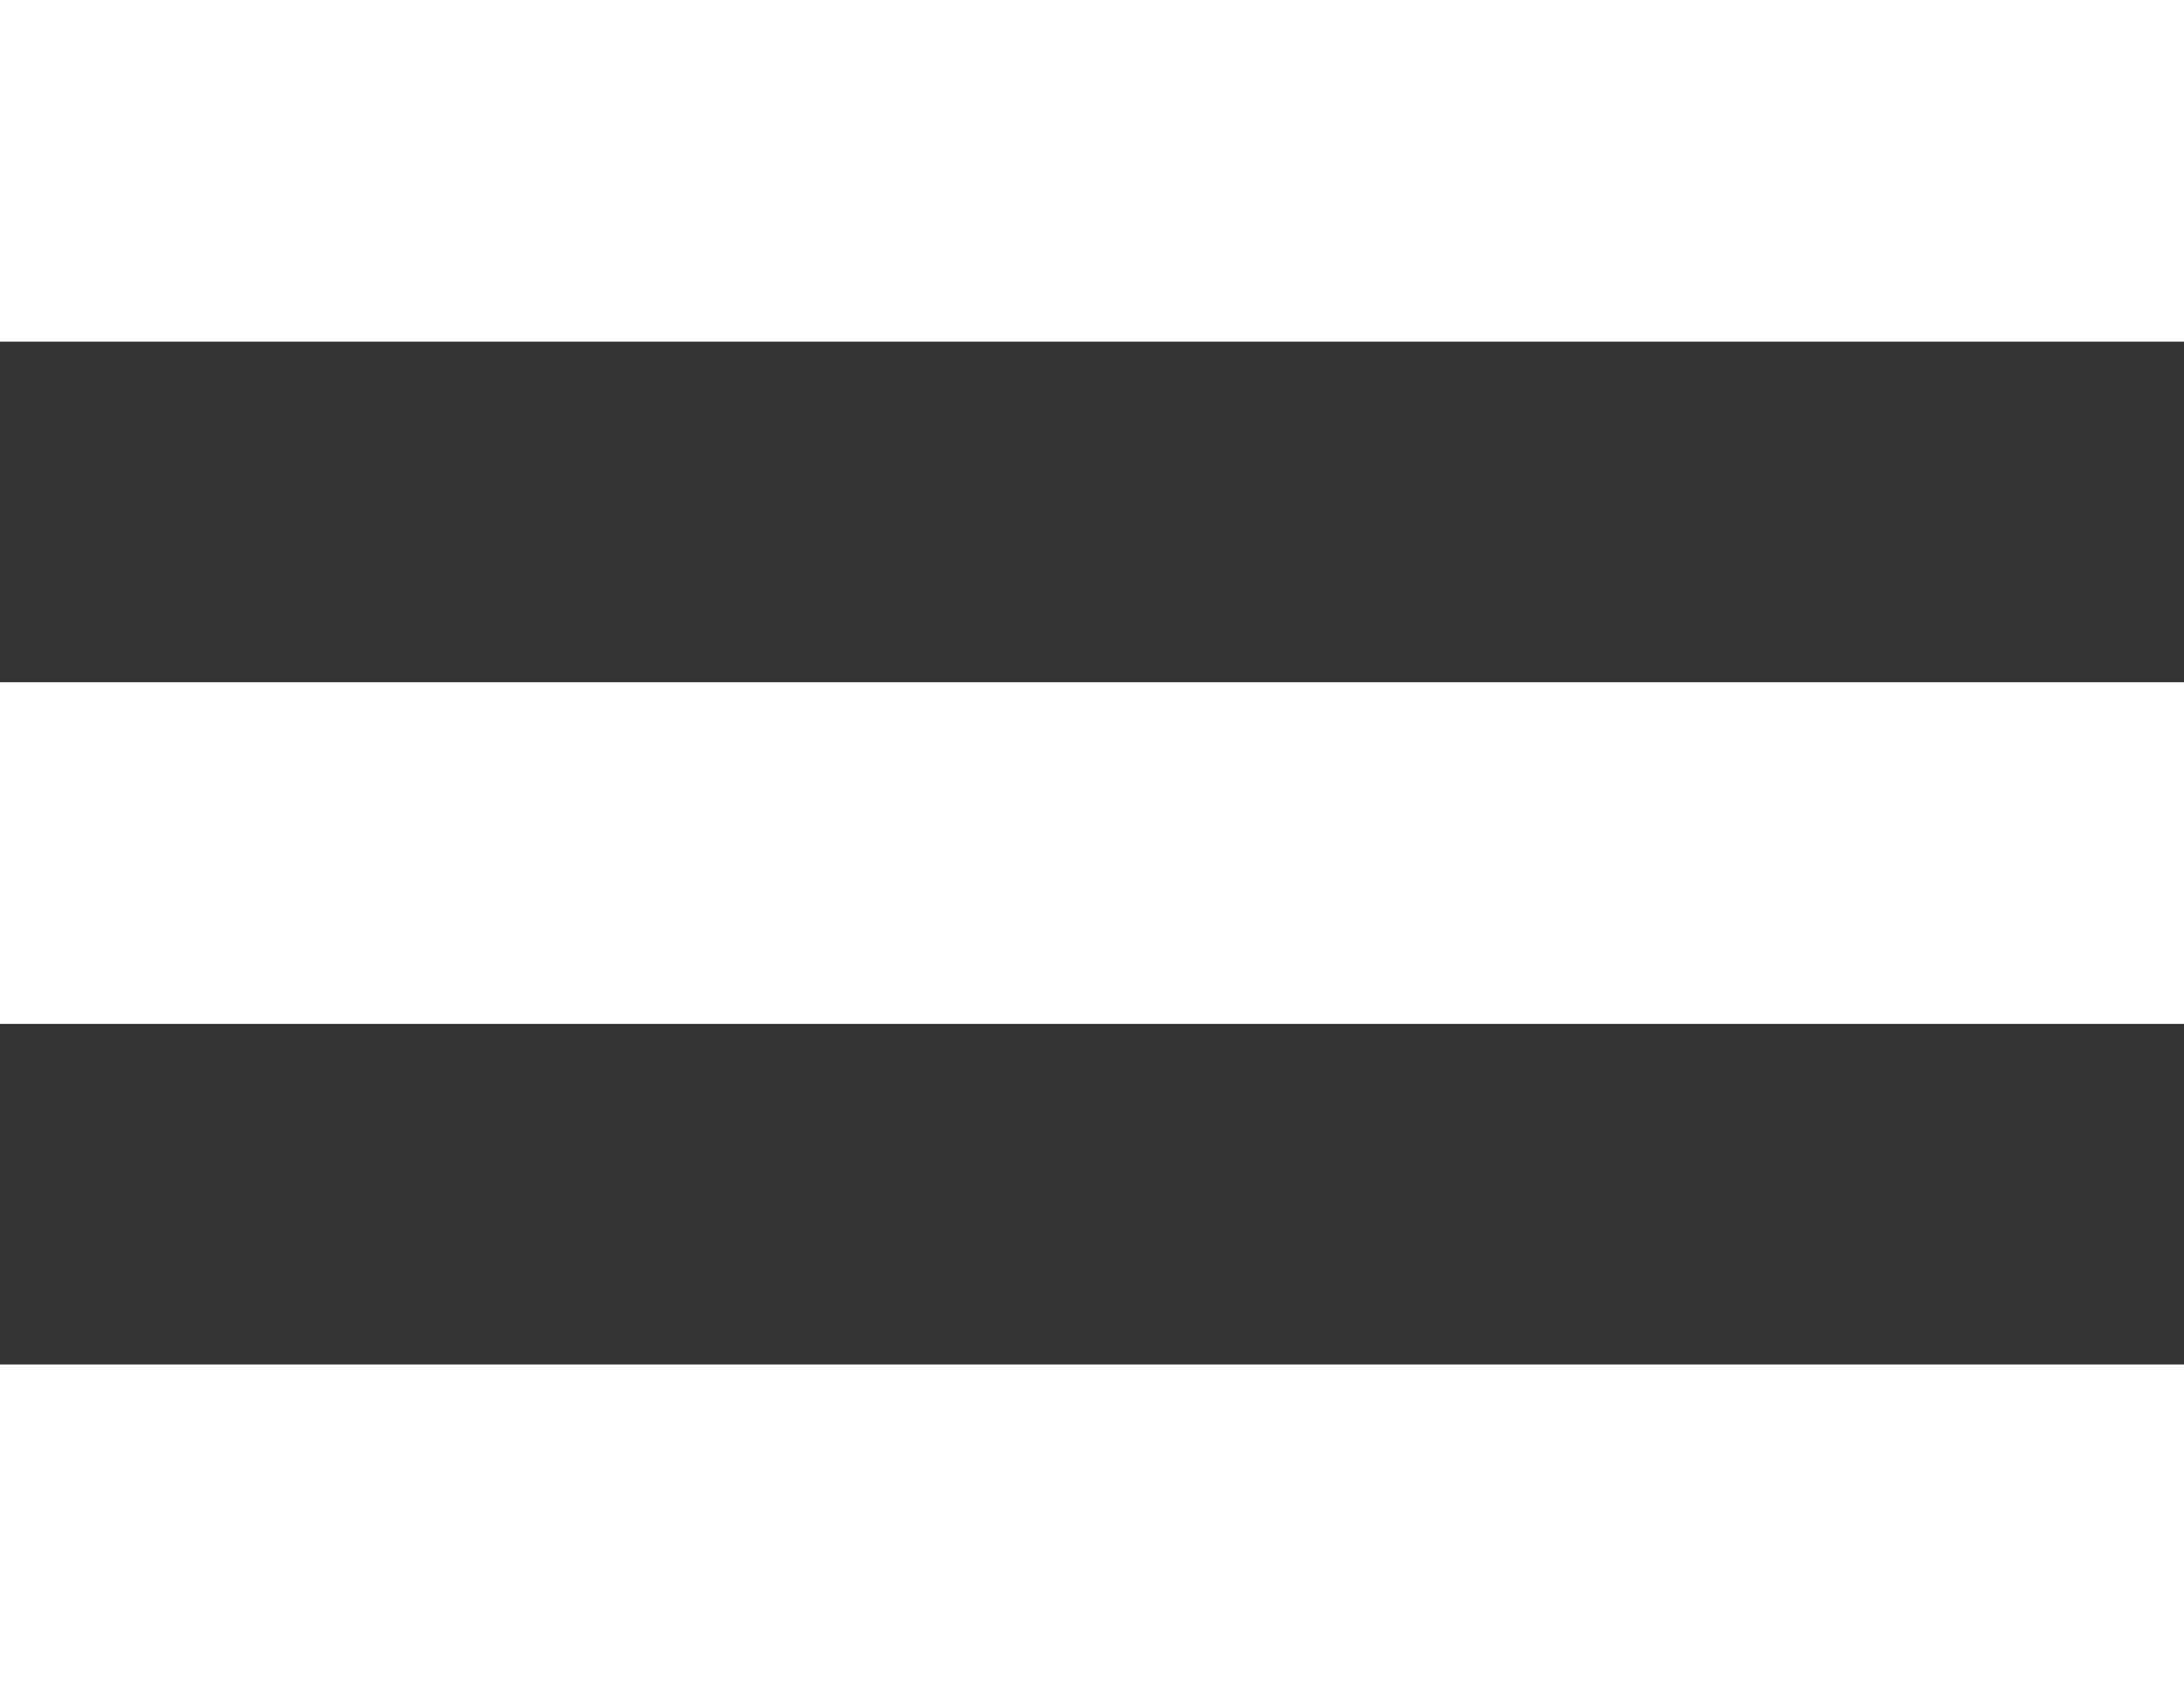 <svg xmlns="http://www.w3.org/2000/svg" width="32" height="25" viewBox="0 0 32 25">
    <rect x="0" y="0" width="32" height="25" fill="#333333" stroke="none"/>
    <g fill="#FFF" fill-rule="evenodd">
        <path d="M0 0h32v5H0zM0 20h32v5H0zM0 10h32v5H0z"/>
    </g>
</svg>
